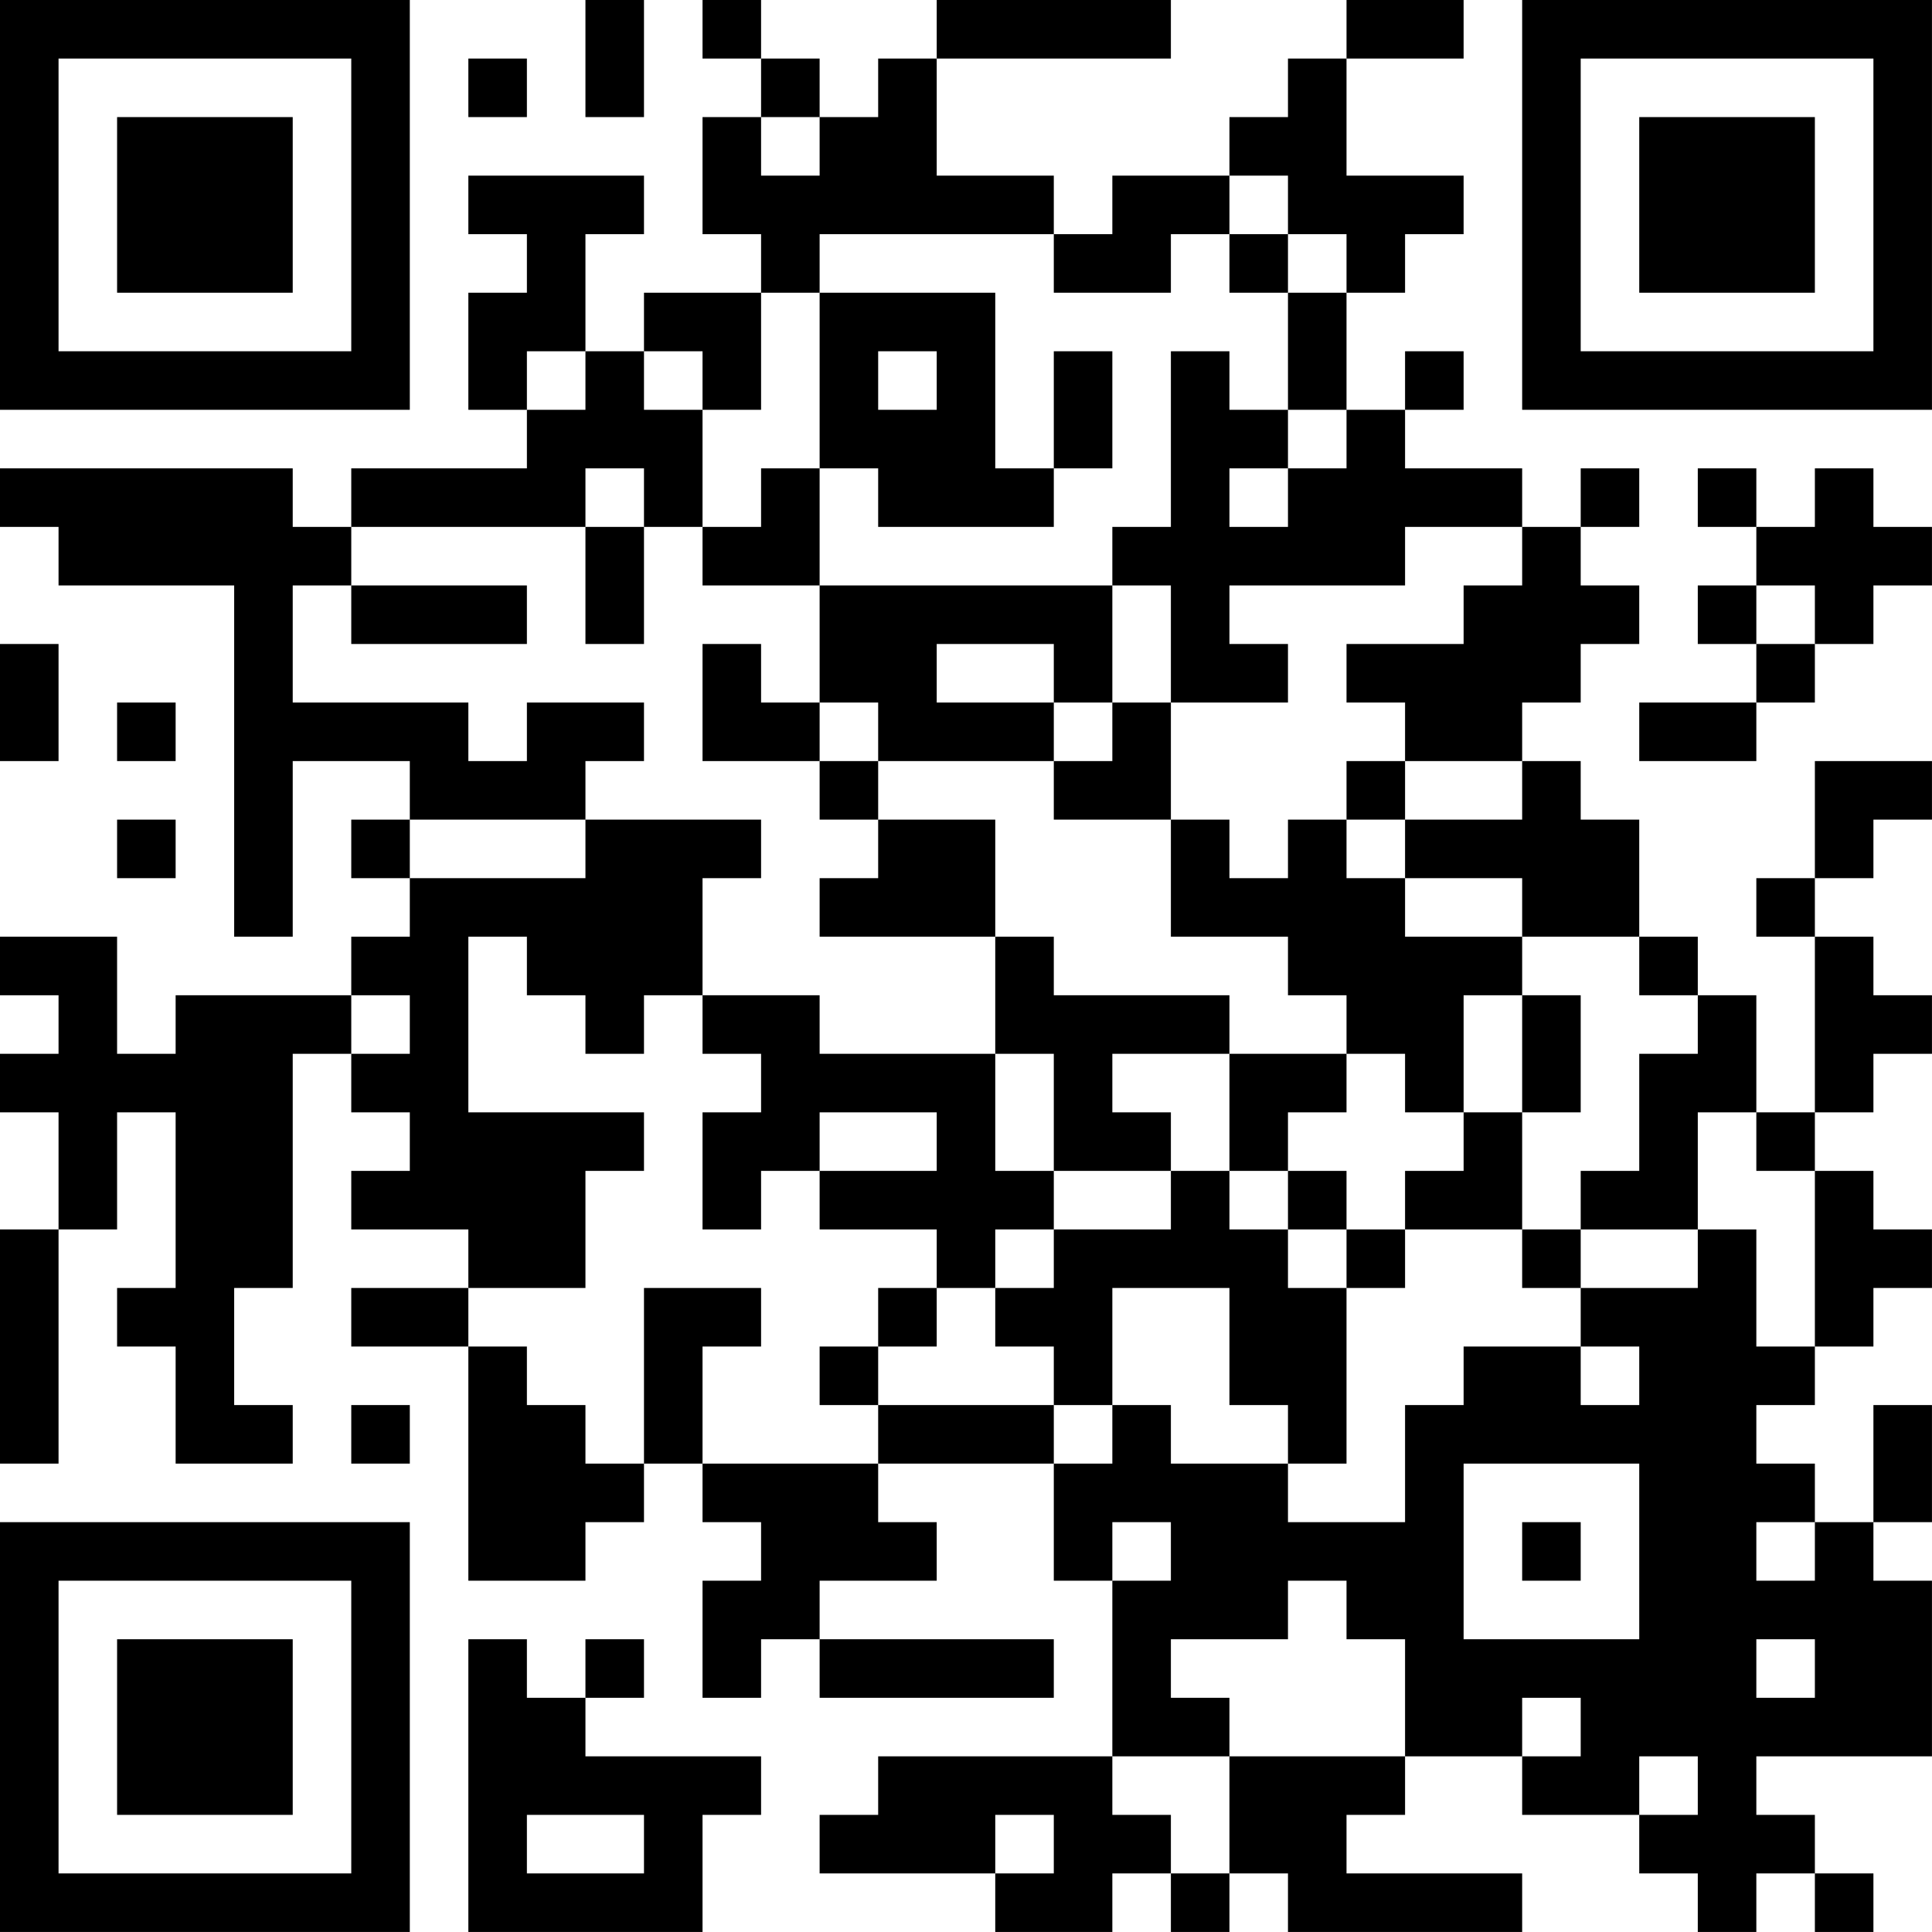 <?xml version="1.0" encoding="UTF-8"?>
<svg xmlns="http://www.w3.org/2000/svg" version="1.1" width="400" height="400" viewBox="0 0 400 400"><rect x="0" y="0" width="400" height="400" fill="#ffffff"/><g transform="scale(12.121)"><g transform="translate(0,0)"><path fill-rule="evenodd" d="M10 0L10 2L11 2L11 0ZM12 0L12 1L13 1L13 2L12 2L12 4L13 4L13 5L11 5L11 6L10 6L10 4L11 4L11 3L8 3L8 4L9 4L9 5L8 5L8 7L9 7L9 8L6 8L6 9L5 9L5 8L0 8L0 9L1 9L1 10L4 10L4 16L5 16L5 13L7 13L7 14L6 14L6 15L7 15L7 16L6 16L6 17L3 17L3 18L2 18L2 16L0 16L0 17L1 17L1 18L0 18L0 19L1 19L1 21L0 21L0 25L1 25L1 21L2 21L2 19L3 19L3 22L2 22L2 23L3 23L3 25L5 25L5 24L4 24L4 22L5 22L5 18L6 18L6 19L7 19L7 20L6 20L6 21L8 21L8 22L6 22L6 23L8 23L8 27L10 27L10 26L11 26L11 25L12 25L12 26L13 26L13 27L12 27L12 29L13 29L13 28L14 28L14 29L18 29L18 28L14 28L14 27L16 27L16 26L15 26L15 25L18 25L18 27L19 27L19 30L15 30L15 31L14 31L14 32L17 32L17 33L19 33L19 32L20 32L20 33L21 33L21 32L22 32L22 33L26 33L26 32L23 32L23 31L24 31L24 30L26 30L26 31L28 31L28 32L29 32L29 33L30 33L30 32L31 32L31 33L32 33L32 32L31 32L31 31L30 31L30 30L33 30L33 27L32 27L32 26L33 26L33 24L32 24L32 26L31 26L31 25L30 25L30 24L31 24L31 23L32 23L32 22L33 22L33 21L32 21L32 20L31 20L31 19L32 19L32 18L33 18L33 17L32 17L32 16L31 16L31 15L32 15L32 14L33 14L33 13L31 13L31 15L30 15L30 16L31 16L31 19L30 19L30 17L29 17L29 16L28 16L28 14L27 14L27 13L26 13L26 12L27 12L27 11L28 11L28 10L27 10L27 9L28 9L28 8L27 8L27 9L26 9L26 8L24 8L24 7L25 7L25 6L24 6L24 7L23 7L23 5L24 5L24 4L25 4L25 3L23 3L23 1L25 1L25 0L23 0L23 1L22 1L22 2L21 2L21 3L19 3L19 4L18 4L18 3L16 3L16 1L20 1L20 0L16 0L16 1L15 1L15 2L14 2L14 1L13 1L13 0ZM8 1L8 2L9 2L9 1ZM13 2L13 3L14 3L14 2ZM21 3L21 4L20 4L20 5L18 5L18 4L14 4L14 5L13 5L13 7L12 7L12 6L11 6L11 7L12 7L12 9L11 9L11 8L10 8L10 9L6 9L6 10L5 10L5 12L8 12L8 13L9 13L9 12L11 12L11 13L10 13L10 14L7 14L7 15L10 15L10 14L13 14L13 15L12 15L12 17L11 17L11 18L10 18L10 17L9 17L9 16L8 16L8 19L11 19L11 20L10 20L10 22L8 22L8 23L9 23L9 24L10 24L10 25L11 25L11 22L13 22L13 23L12 23L12 25L15 25L15 24L18 24L18 25L19 25L19 24L20 24L20 25L22 25L22 26L24 26L24 24L25 24L25 23L27 23L27 24L28 24L28 23L27 23L27 22L29 22L29 21L30 21L30 23L31 23L31 20L30 20L30 19L29 19L29 21L27 21L27 20L28 20L28 18L29 18L29 17L28 17L28 16L26 16L26 15L24 15L24 14L26 14L26 13L24 13L24 12L23 12L23 11L25 11L25 10L26 10L26 9L24 9L24 10L21 10L21 11L22 11L22 12L20 12L20 10L19 10L19 9L20 9L20 6L21 6L21 7L22 7L22 8L21 8L21 9L22 9L22 8L23 8L23 7L22 7L22 5L23 5L23 4L22 4L22 3ZM21 4L21 5L22 5L22 4ZM14 5L14 8L13 8L13 9L12 9L12 10L14 10L14 12L13 12L13 11L12 11L12 13L14 13L14 14L15 14L15 15L14 15L14 16L17 16L17 18L14 18L14 17L12 17L12 18L13 18L13 19L12 19L12 21L13 21L13 20L14 20L14 21L16 21L16 22L15 22L15 23L14 23L14 24L15 24L15 23L16 23L16 22L17 22L17 23L18 23L18 24L19 24L19 22L21 22L21 24L22 24L22 25L23 25L23 22L24 22L24 21L26 21L26 22L27 22L27 21L26 21L26 19L27 19L27 17L26 17L26 16L24 16L24 15L23 15L23 14L24 14L24 13L23 13L23 14L22 14L22 15L21 15L21 14L20 14L20 12L19 12L19 10L14 10L14 8L15 8L15 9L18 9L18 8L19 8L19 6L18 6L18 8L17 8L17 5ZM9 6L9 7L10 7L10 6ZM15 6L15 7L16 7L16 6ZM29 8L29 9L30 9L30 10L29 10L29 11L30 11L30 12L28 12L28 13L30 13L30 12L31 12L31 11L32 11L32 10L33 10L33 9L32 9L32 8L31 8L31 9L30 9L30 8ZM10 9L10 11L11 11L11 9ZM6 10L6 11L9 11L9 10ZM30 10L30 11L31 11L31 10ZM0 11L0 13L1 13L1 11ZM16 11L16 12L18 12L18 13L15 13L15 12L14 12L14 13L15 13L15 14L17 14L17 16L18 16L18 17L21 17L21 18L19 18L19 19L20 19L20 20L18 20L18 18L17 18L17 20L18 20L18 21L17 21L17 22L18 22L18 21L20 21L20 20L21 20L21 21L22 21L22 22L23 22L23 21L24 21L24 20L25 20L25 19L26 19L26 17L25 17L25 19L24 19L24 18L23 18L23 17L22 17L22 16L20 16L20 14L18 14L18 13L19 13L19 12L18 12L18 11ZM2 12L2 13L3 13L3 12ZM2 14L2 15L3 15L3 14ZM6 17L6 18L7 18L7 17ZM21 18L21 20L22 20L22 21L23 21L23 20L22 20L22 19L23 19L23 18ZM14 19L14 20L16 20L16 19ZM6 24L6 25L7 25L7 24ZM25 25L25 28L28 28L28 25ZM19 26L19 27L20 27L20 26ZM26 26L26 27L27 27L27 26ZM30 26L30 27L31 27L31 26ZM22 27L22 28L20 28L20 29L21 29L21 30L19 30L19 31L20 31L20 32L21 32L21 30L24 30L24 28L23 28L23 27ZM8 28L8 33L12 33L12 31L13 31L13 30L10 30L10 29L11 29L11 28L10 28L10 29L9 29L9 28ZM30 28L30 29L31 29L31 28ZM26 29L26 30L27 30L27 29ZM28 30L28 31L29 31L29 30ZM9 31L9 32L11 32L11 31ZM17 31L17 32L18 32L18 31ZM0 0L0 7L7 7L7 0ZM1 1L1 6L6 6L6 1ZM2 2L2 5L5 5L5 2ZM26 0L26 7L33 7L33 0ZM27 1L27 6L32 6L32 1ZM28 2L28 5L31 5L31 2ZM0 26L0 33L7 33L7 26ZM1 27L1 32L6 32L6 27ZM2 28L2 31L5 31L5 28Z" fill="#000000"/></g></g></svg>
